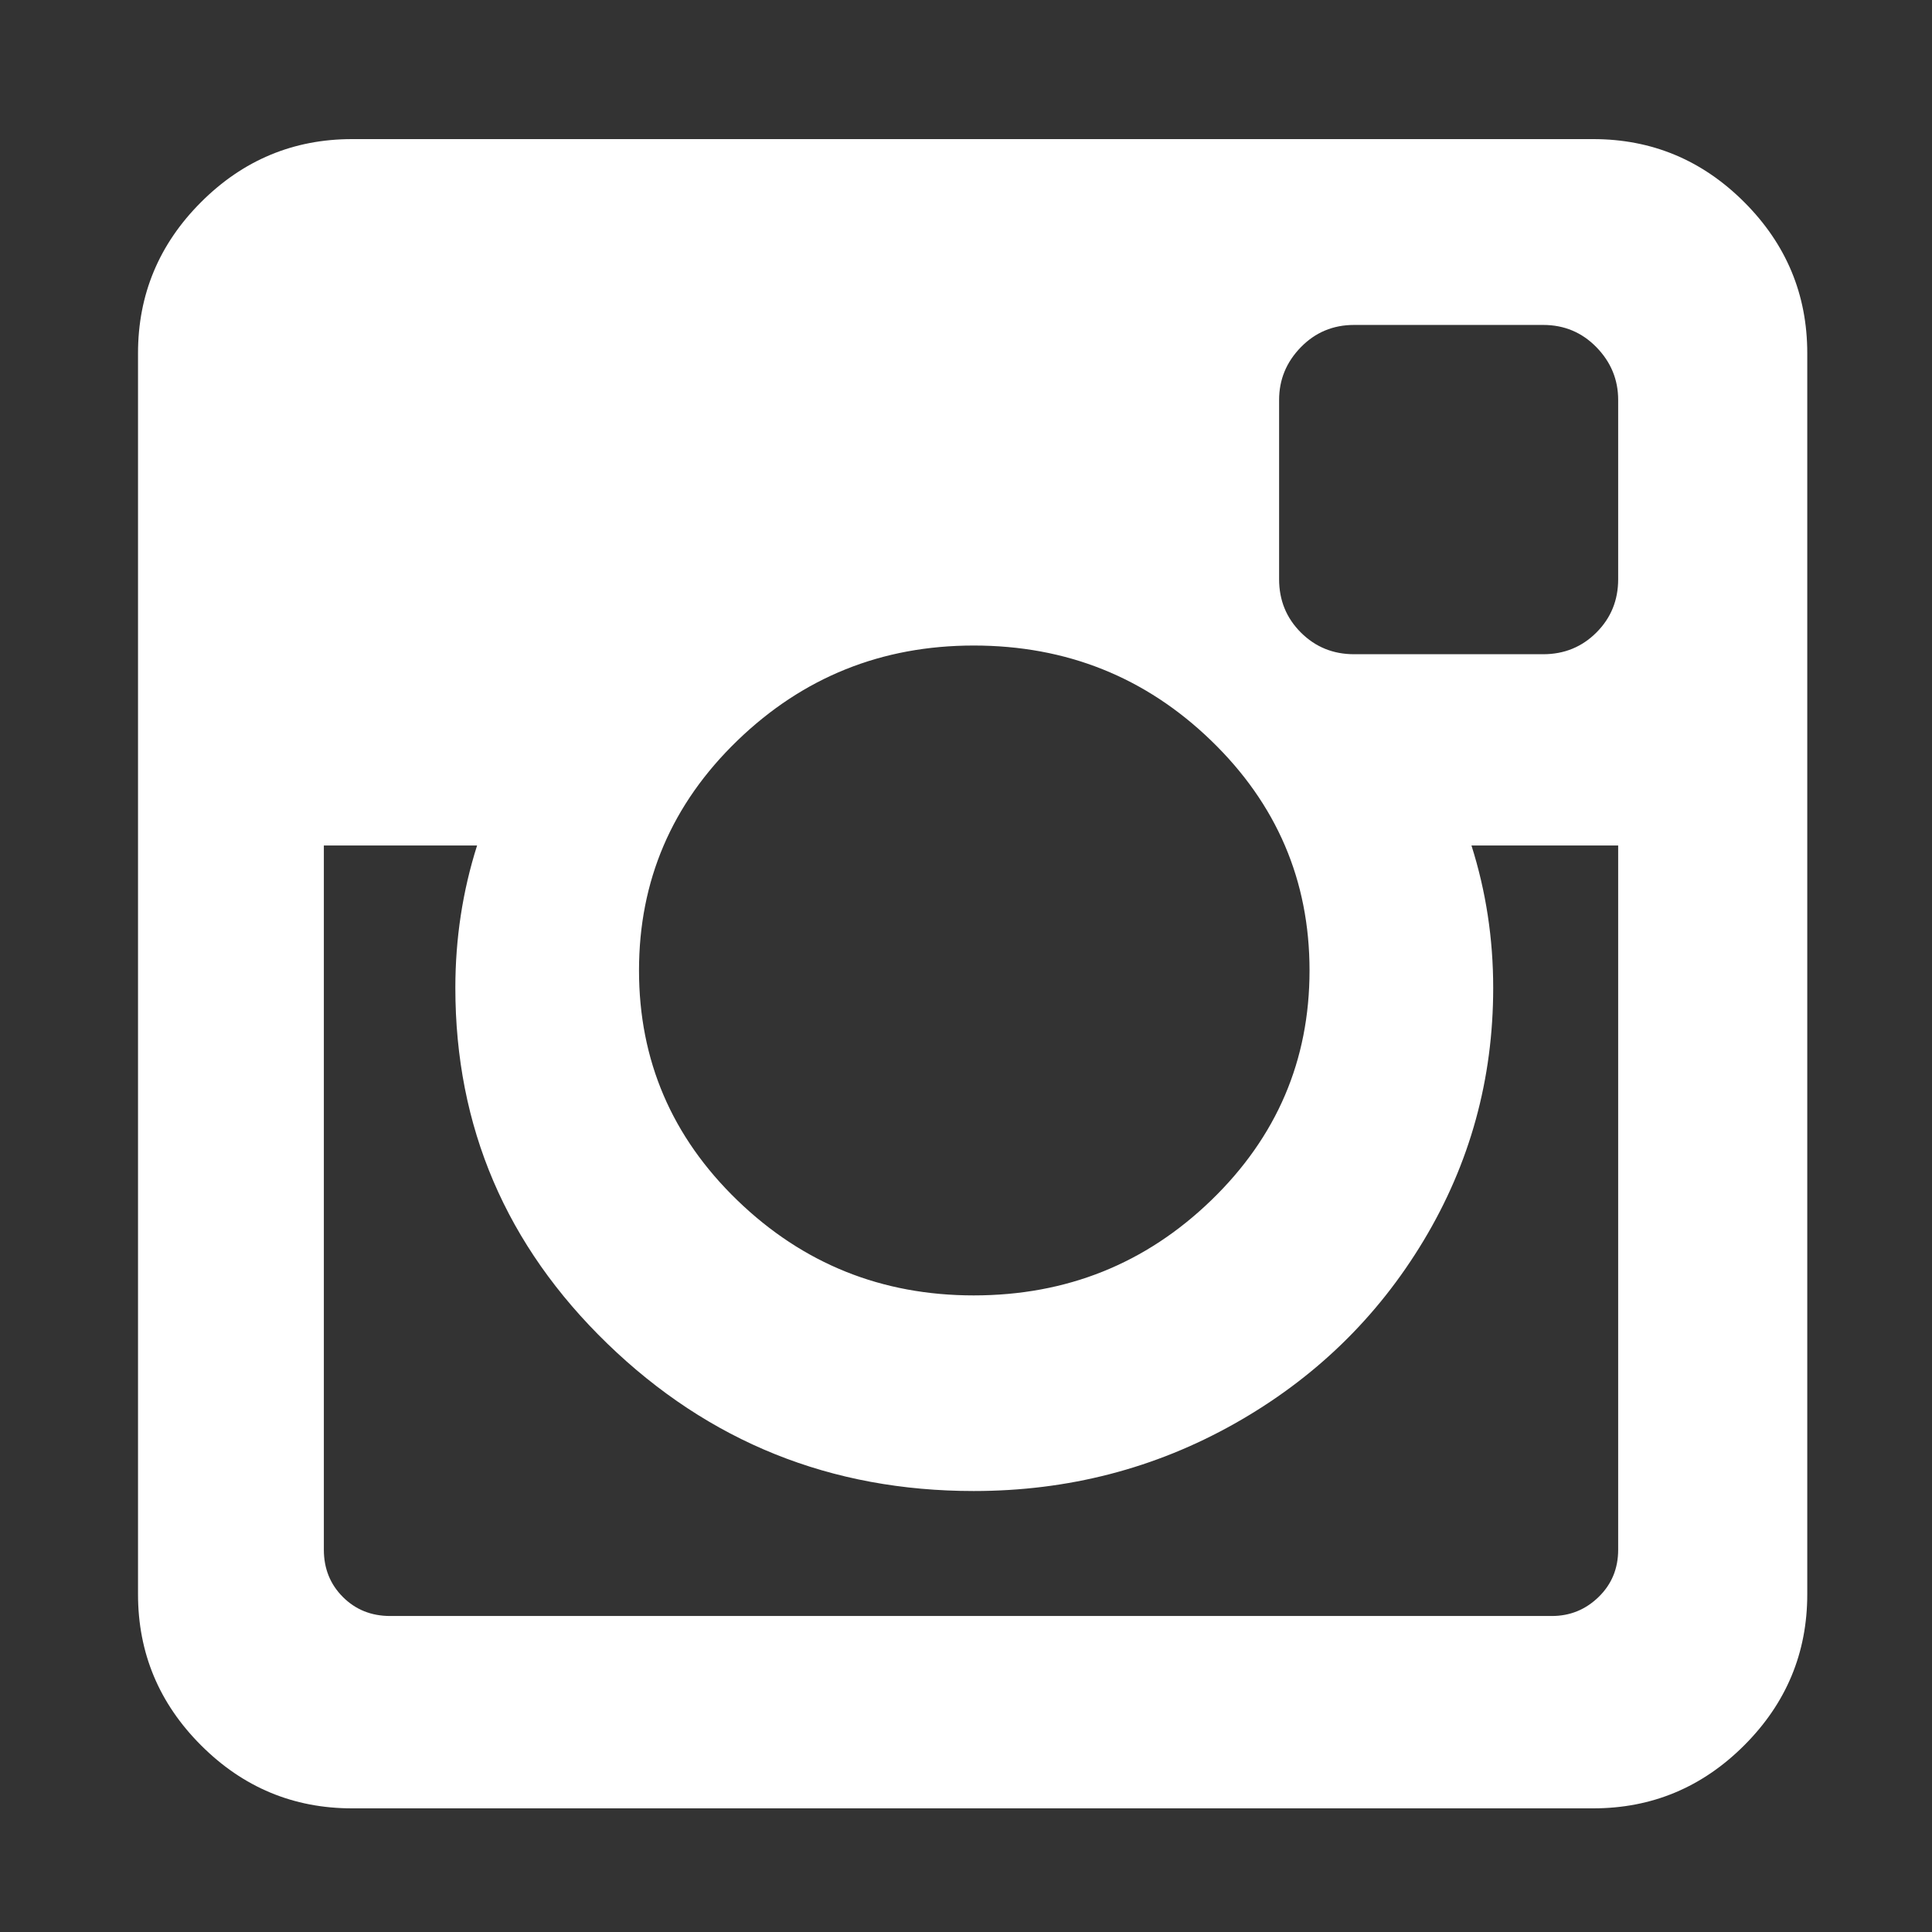 ﻿<!DOCTYPE svg PUBLIC "-//W3C//DTD SVG 1.1//EN" "http://www.w3.org/Graphics/SVG/1.1/DTD/svg11.dtd">
<svg xmlns="http://www.w3.org/2000/svg" xmlns:xlink="http://www.w3.org/1999/xlink" version="1.1" width="16" height="16" overflow="auto" preserveAspectRatio="none" baseProfile="tiny" space="preserve">
  <rect width="100%" height="100%" fill="#333333" stroke="none"/>
  <path d="M1362 110 L1362 758 L1227 758 Q1247 695 1247 627 Q1247 501 1183 394.5 Q1119 288 1009 226 Q899 164 769 164 Q572 164 432 299.5 Q292 435 292 627 Q292 695 312 758 L171 758 L171 110 Q171 84 188.5 66.5 Q206 49 232 49 L1301 49 Q1326 49 1344 66.5 Q1362 84 1362 110 z M1078 643 Q1078 767 987.5 854.5 Q897 942 769 942 Q642 942 551.5 854.5 Q461 767 461 643 Q461 519 551.5 431.5 Q642 344 769 344 Q897 344 987.5 431.5 Q1078 519 1078 643 z M1362 1003 L1362 1168 Q1362 1196 1342 1216.5 Q1322 1237 1293 1237 L1119 1237 Q1090 1237 1070 1216.5 Q1050 1196 1050 1168 L1050 1003 Q1050 974 1070 954 Q1090 934 1119 934 L1293 934 Q1322 934 1342 954 Q1362 974 1362 1003 z M1536 1211 L1536 69 Q1536 -12 1478 -70 Q1420 -128 1339 -128 L197 -128 Q116 -128 58 -70 Q0 -12 0 69 L0 1211 Q0 1292 58 1350 Q116 1408 197 1408 L1339 1408 Q1420 1408 1478 1350 Q1536 1292 1536 1211 z" pathLength="0" fill="White" transform="translate(1.143, 1.311302E-06) scale(0.009, -0.009) translate(0, -1536)" />
</svg>